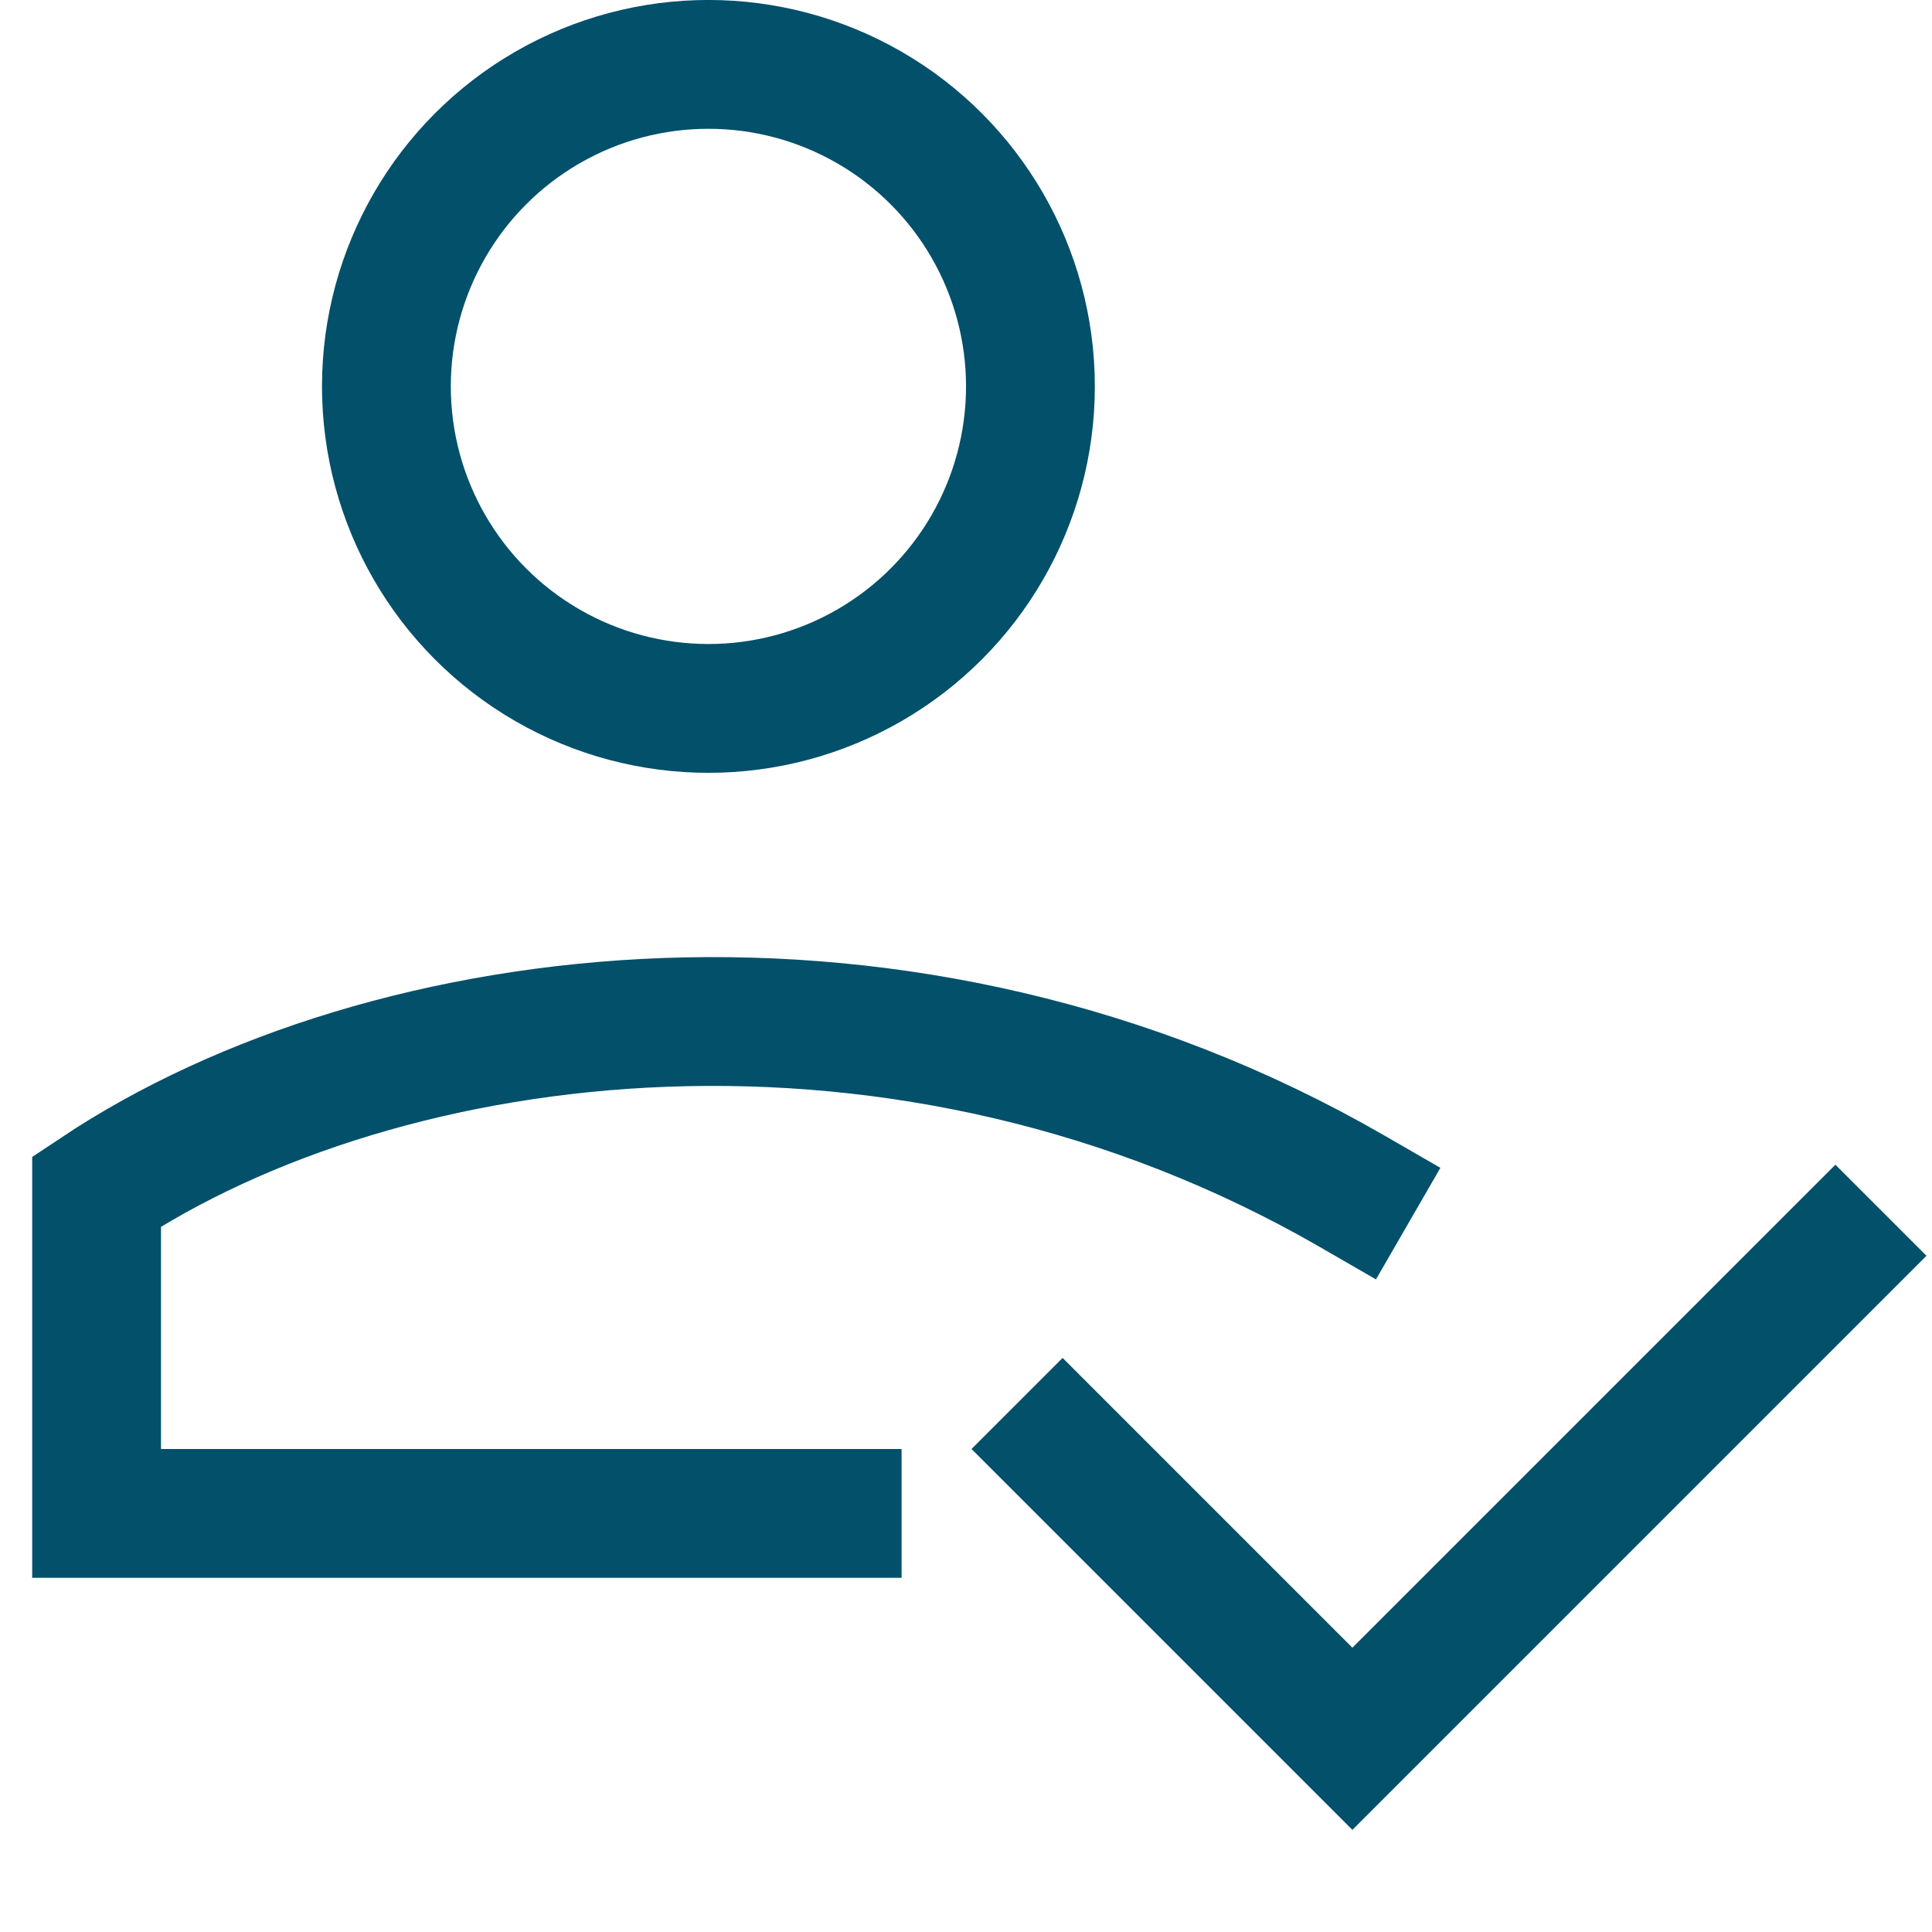 <svg width="40" height="40" viewBox="0 0 40 40" fill="none" xmlns="http://www.w3.org/2000/svg">
<circle cx="14.667" cy="8" r="6.667" stroke="#03506B" stroke-width="2.667"/>
<path d="M17.333 31.333H2V24.667C8 20.667 18.762 19.333 28 24.667" stroke="#03506B" stroke-width="2.667" stroke-linecap="square"/>
<path d="M22 30L28 36L38 26" stroke="#03506B" stroke-width="2.667" stroke-linecap="square"/>
</svg>

